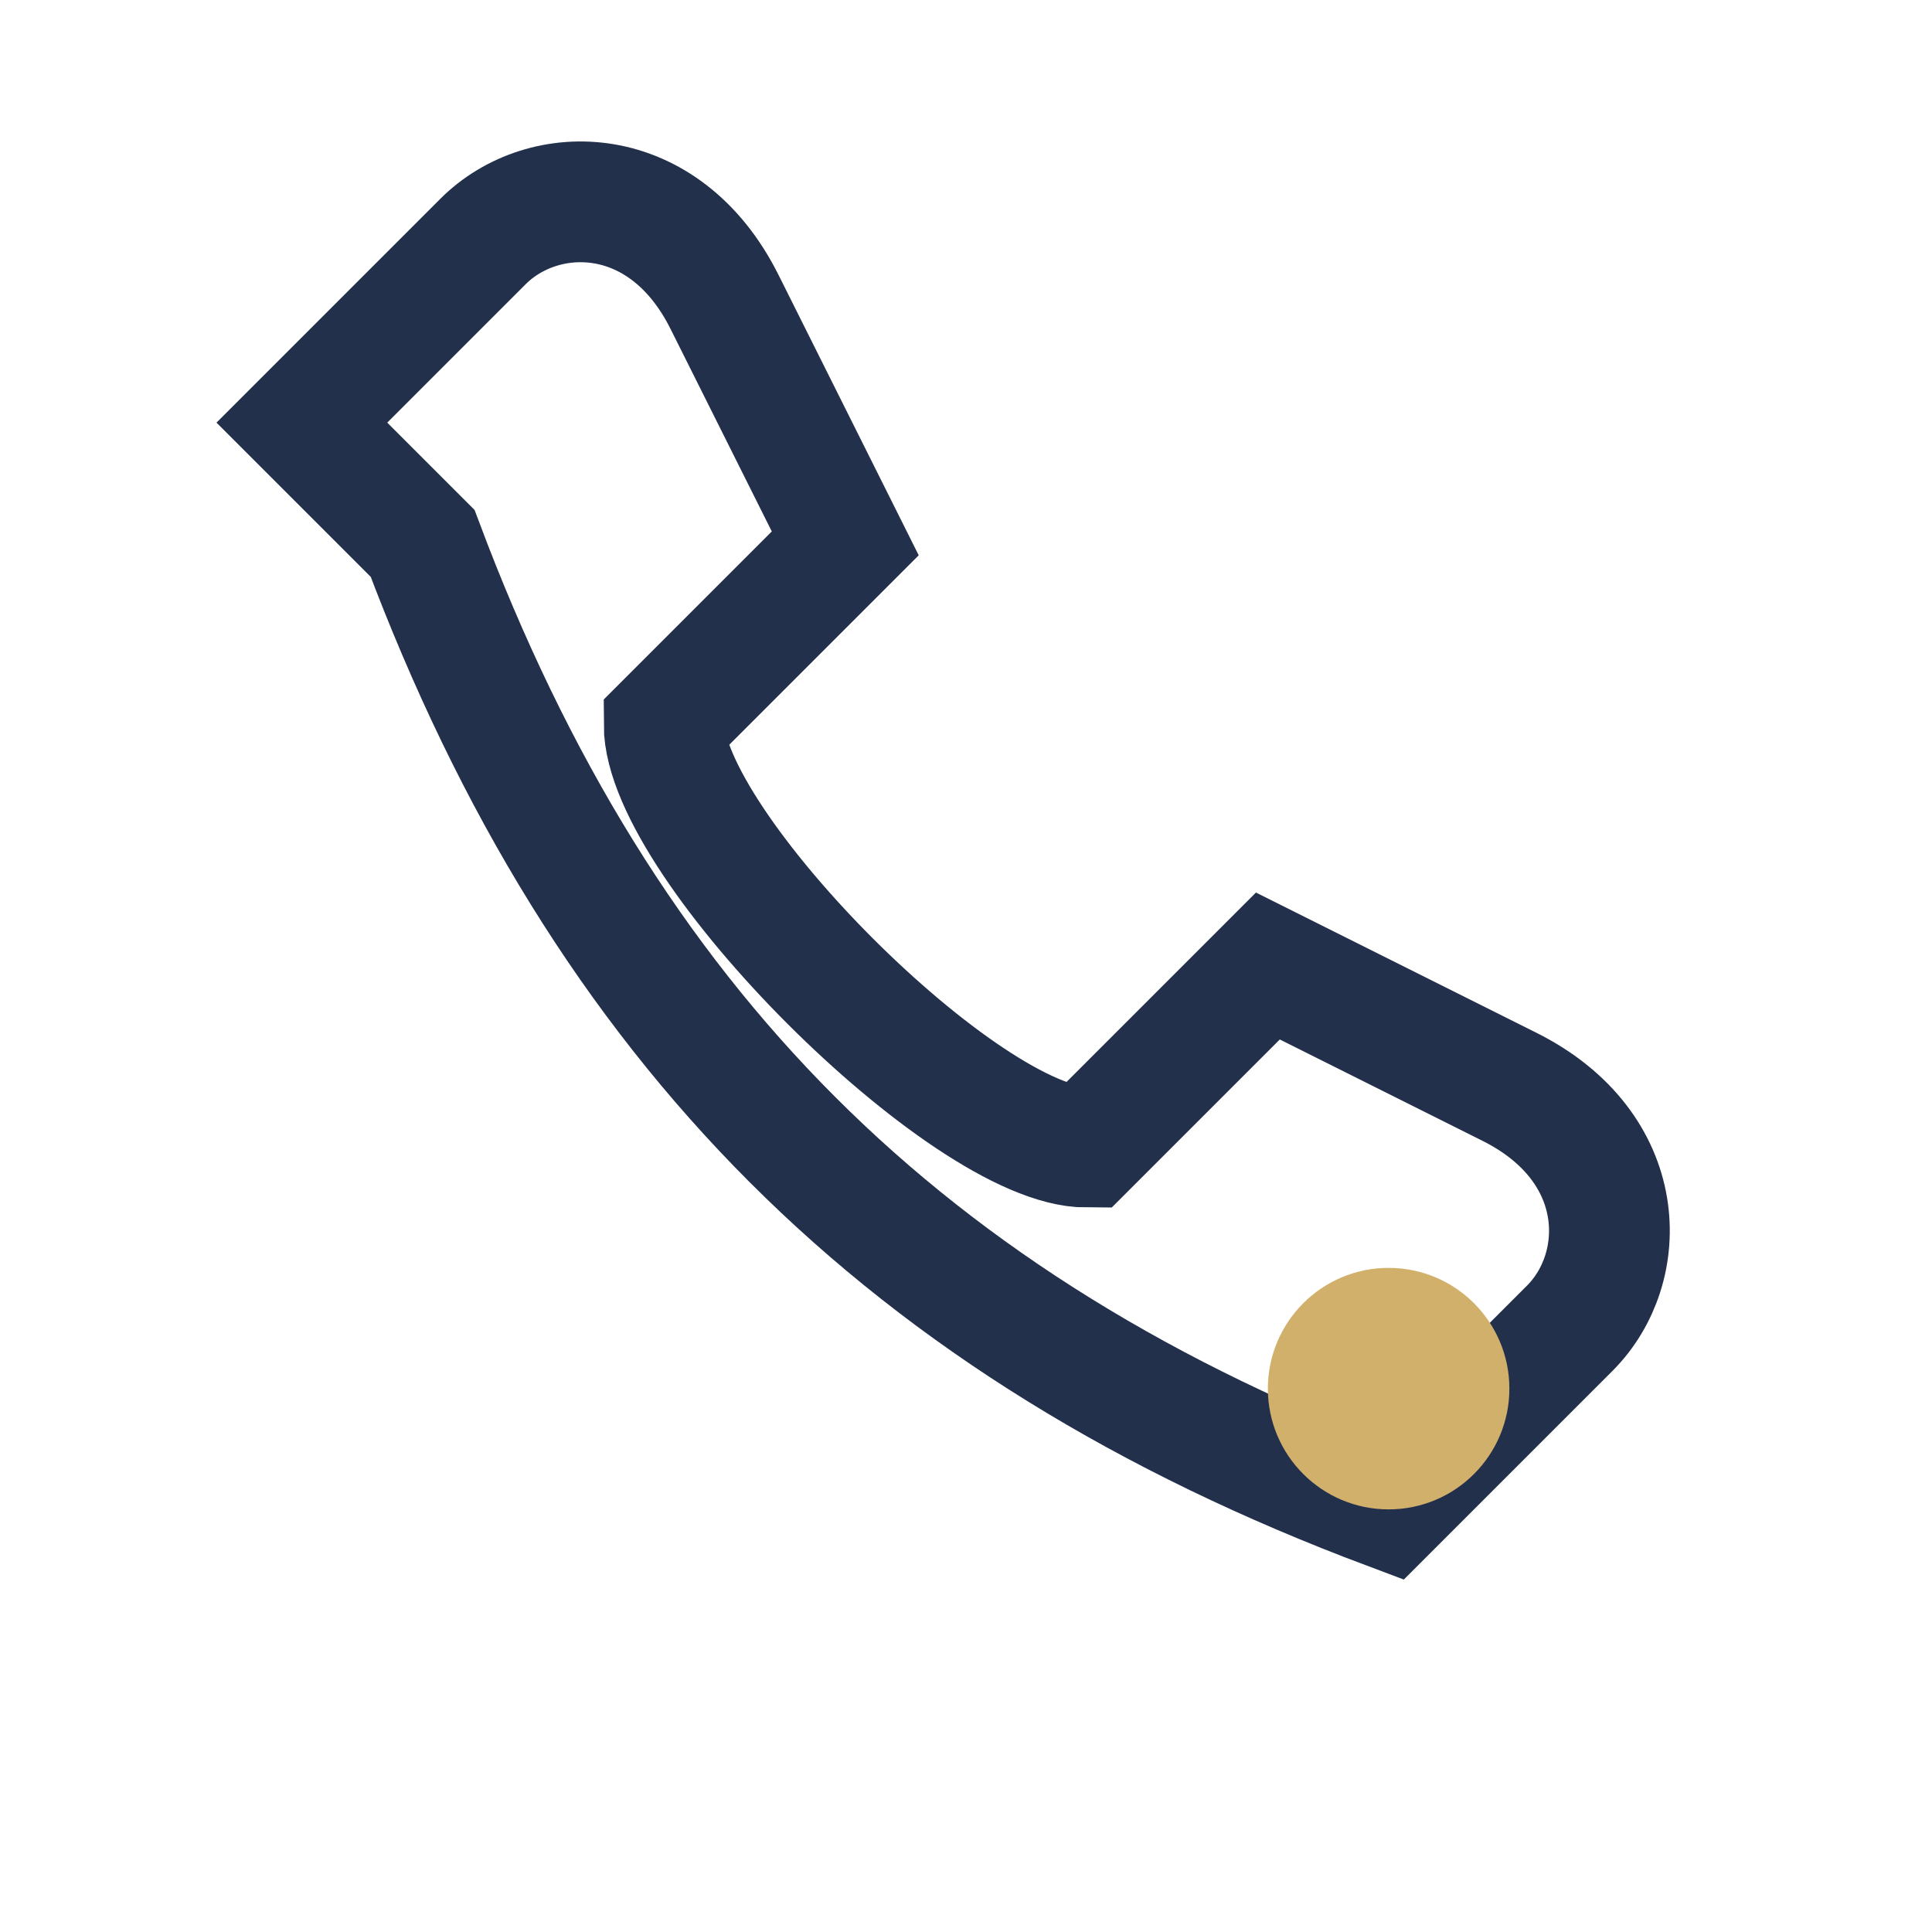 <?xml version="1.0" encoding="UTF-8"?>
<svg xmlns="http://www.w3.org/2000/svg" width="32" height="32" viewBox="0 0 32 32"><path d="M7 9c3 8 8 13 16 16l3-3c1-1 1-3-1-4l-4-2-3 3c-2 0-7-5-7-7l3-3-2-4c-1-2-3-2-4-1l-3 3z" fill="none" stroke="#22304B" stroke-width="2"/><circle cx="23" cy="23" r="2" fill="#D1B06B"/></svg>
